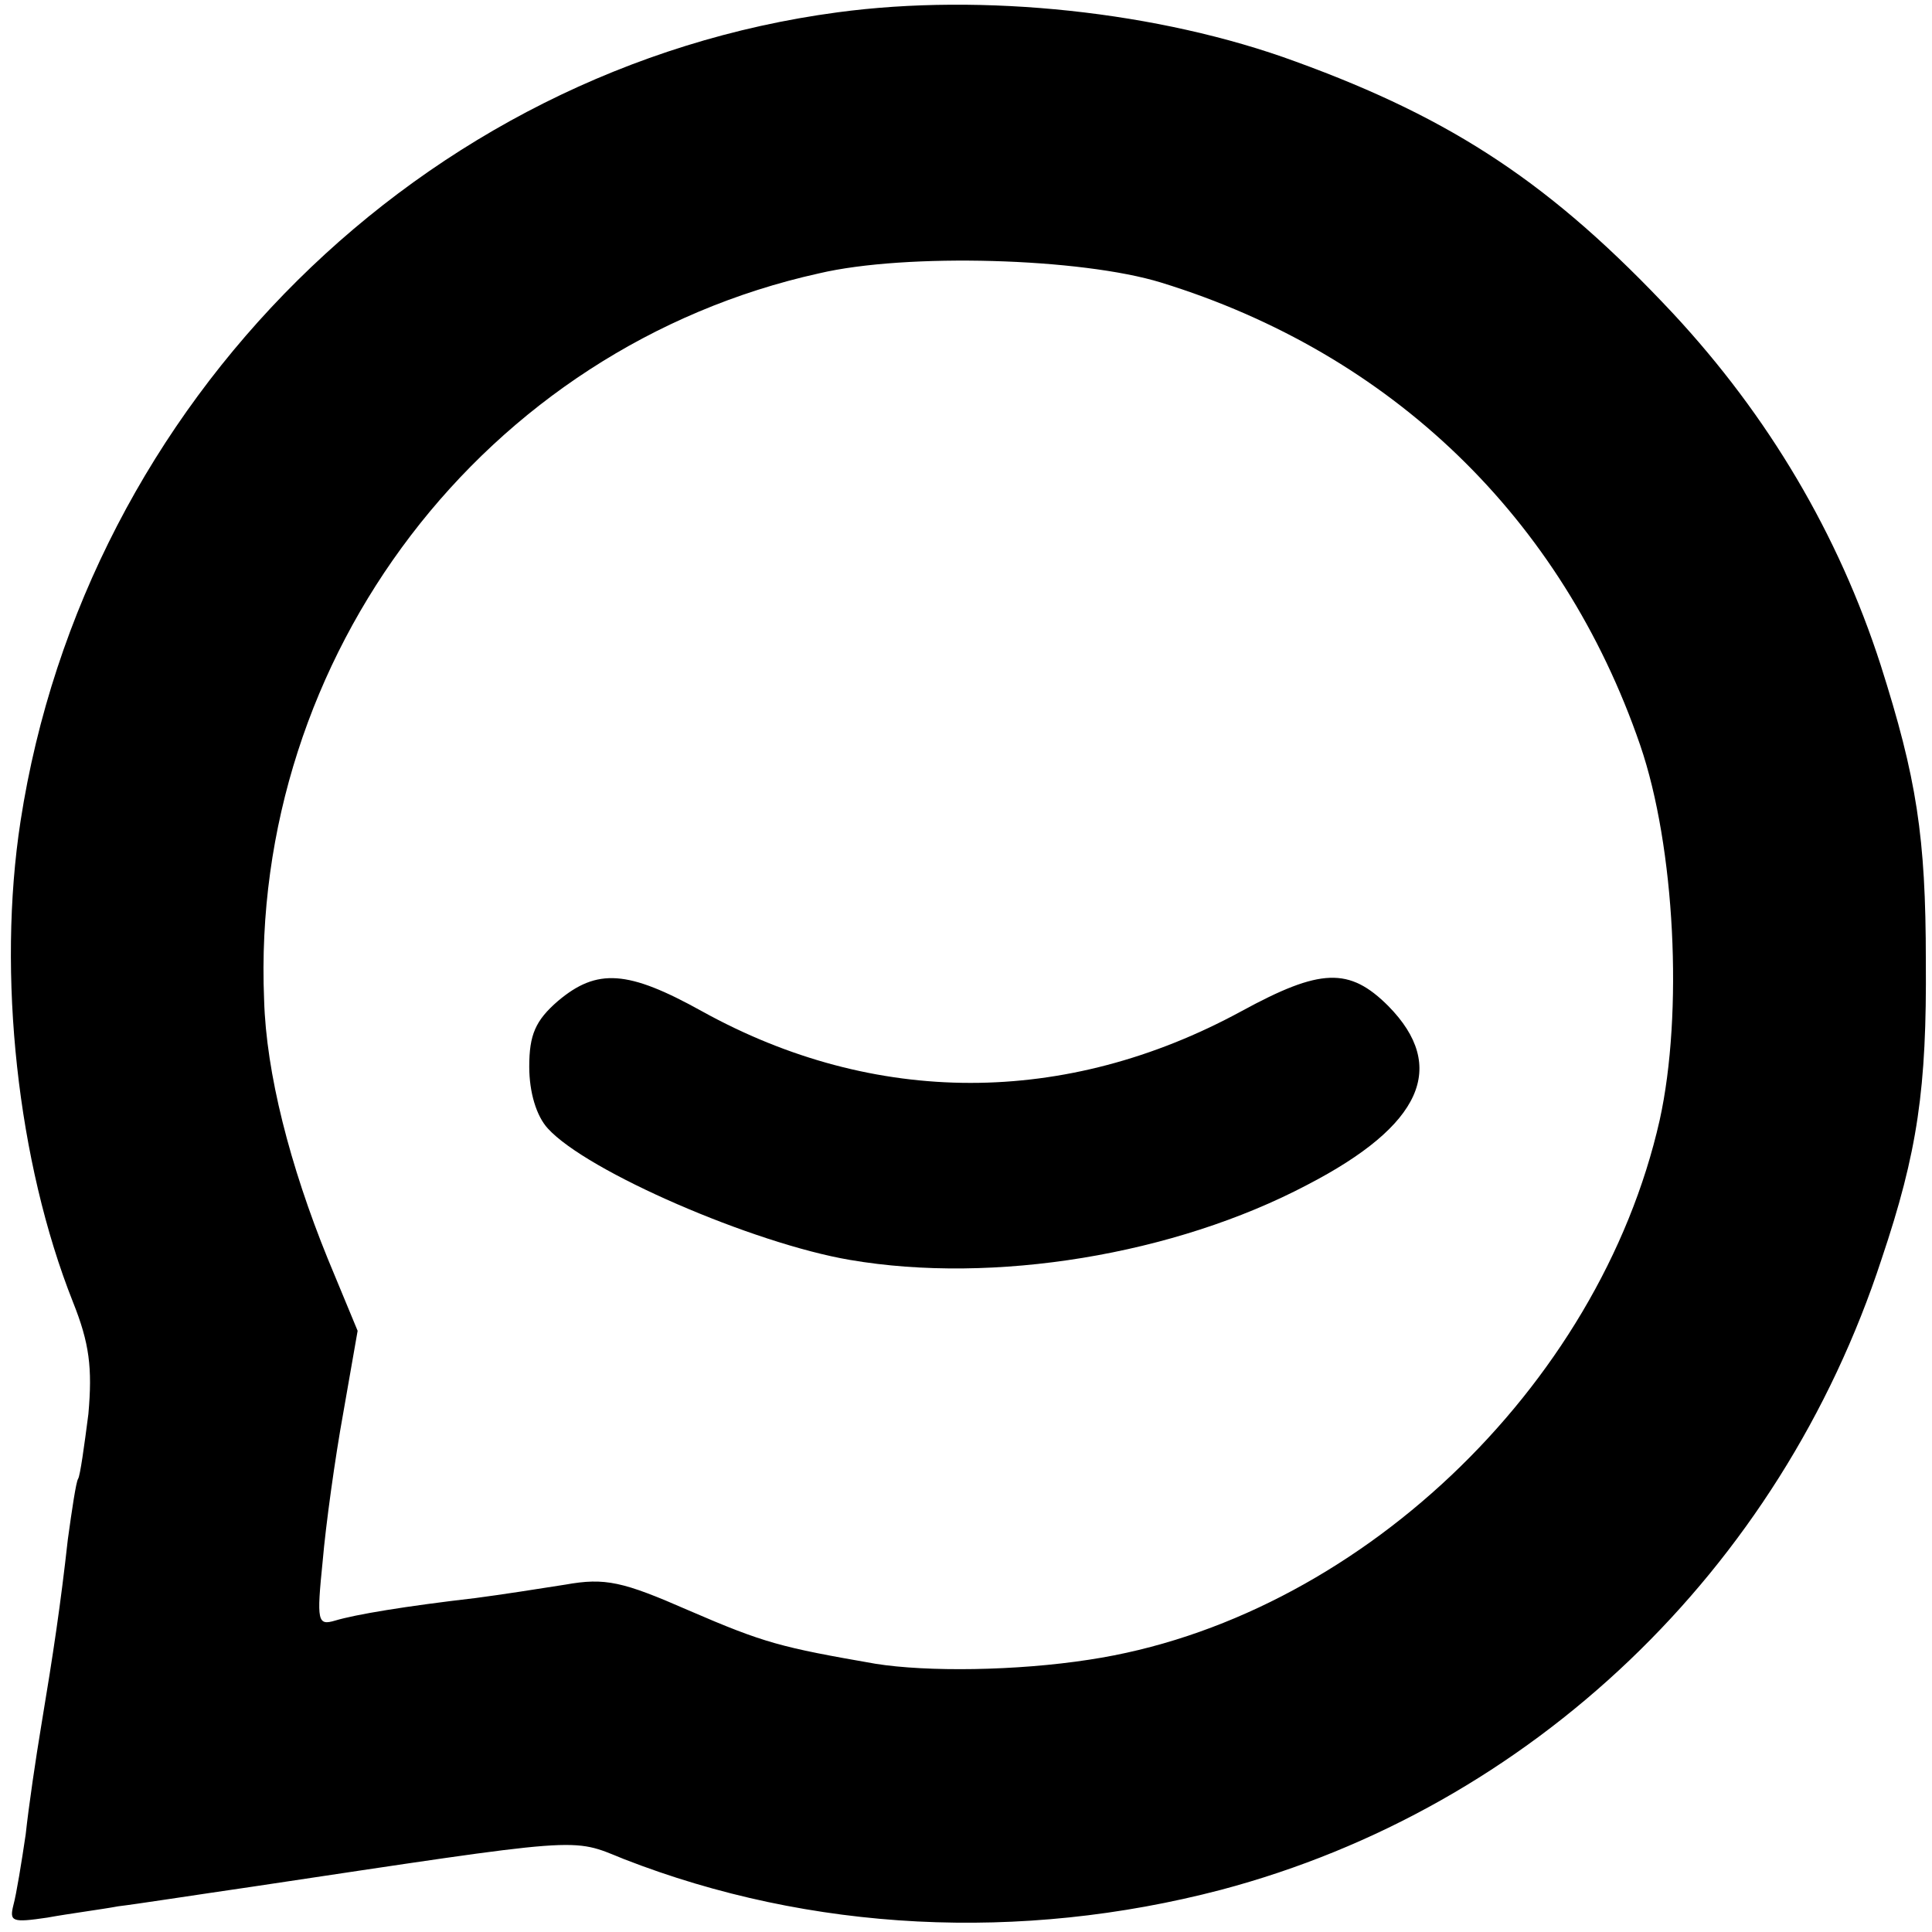 <?xml version="1.0" standalone="no"?>
<!DOCTYPE svg PUBLIC "-//W3C//DTD SVG 20010904//EN"
 "http://www.w3.org/TR/2001/REC-SVG-20010904/DTD/svg10.dtd">
<svg version="1.0" xmlns="http://www.w3.org/2000/svg"
 width="188pt" height="188pt" viewBox="0 0 188 188"
 preserveAspectRatio="xMidYMid meet">
<g transform="translate(0,188) scale(0.1,-0.1)"
fill="#000000" stroke="none">
<path d="M815 1868 c-404 -54 -732 -379 -795 -787 -23 -149 -3 -332 51 -468
16 -40 19 -64 15 -109 -4 -31 -8 -60 -10 -63 -2 -3 -6 -30 -10 -59 -7 -63 -14
-110 -26 -182 -5 -30 -12 -77 -15 -105 -4 -27 -9 -58 -12 -69 -4 -16 -1 -17
33 -12 22 4 53 8 69 11 17 2 75 11 130 19 327 49 310 48 362 27 182 -71 386
-81 581 -30 302 80 544 311 643 614 35 104 44 166 43 290 0 121 -9 178 -44
288 -41 127 -109 242 -202 342 -117 125 -213 189 -367 245 -133 49 -305 67
-446 48z m315 -263 c224 -69 390 -229 466 -450 34 -99 42 -261 19 -365 -59
-261 -297 -486 -555 -525 -71 -11 -158 -12 -208 -4 -92 16 -108 20 -182 52
-64 28 -81 32 -120 25 -25 -4 -64 -10 -87 -13 -69 -8 -117 -16 -137 -22 -17
-5 -18 -1 -12 58 3 35 12 100 20 144 l14 80 -29 70 c-37 91 -60 181 -62 252
-14 335 215 635 540 707 85 20 255 15 333 -9z"/>
<path d="M543 906 c-22 -19 -28 -33 -28 -64 0 -25 7 -48 18 -60 38 -42 200
-112 294 -128 140 -24 316 5 445 73 112 58 137 115 79 174 -38 38 -66 37 -143
-5 -171 -93 -357 -93 -525 0 -72 40 -102 42 -140 10z"/>
</g>
</svg>
